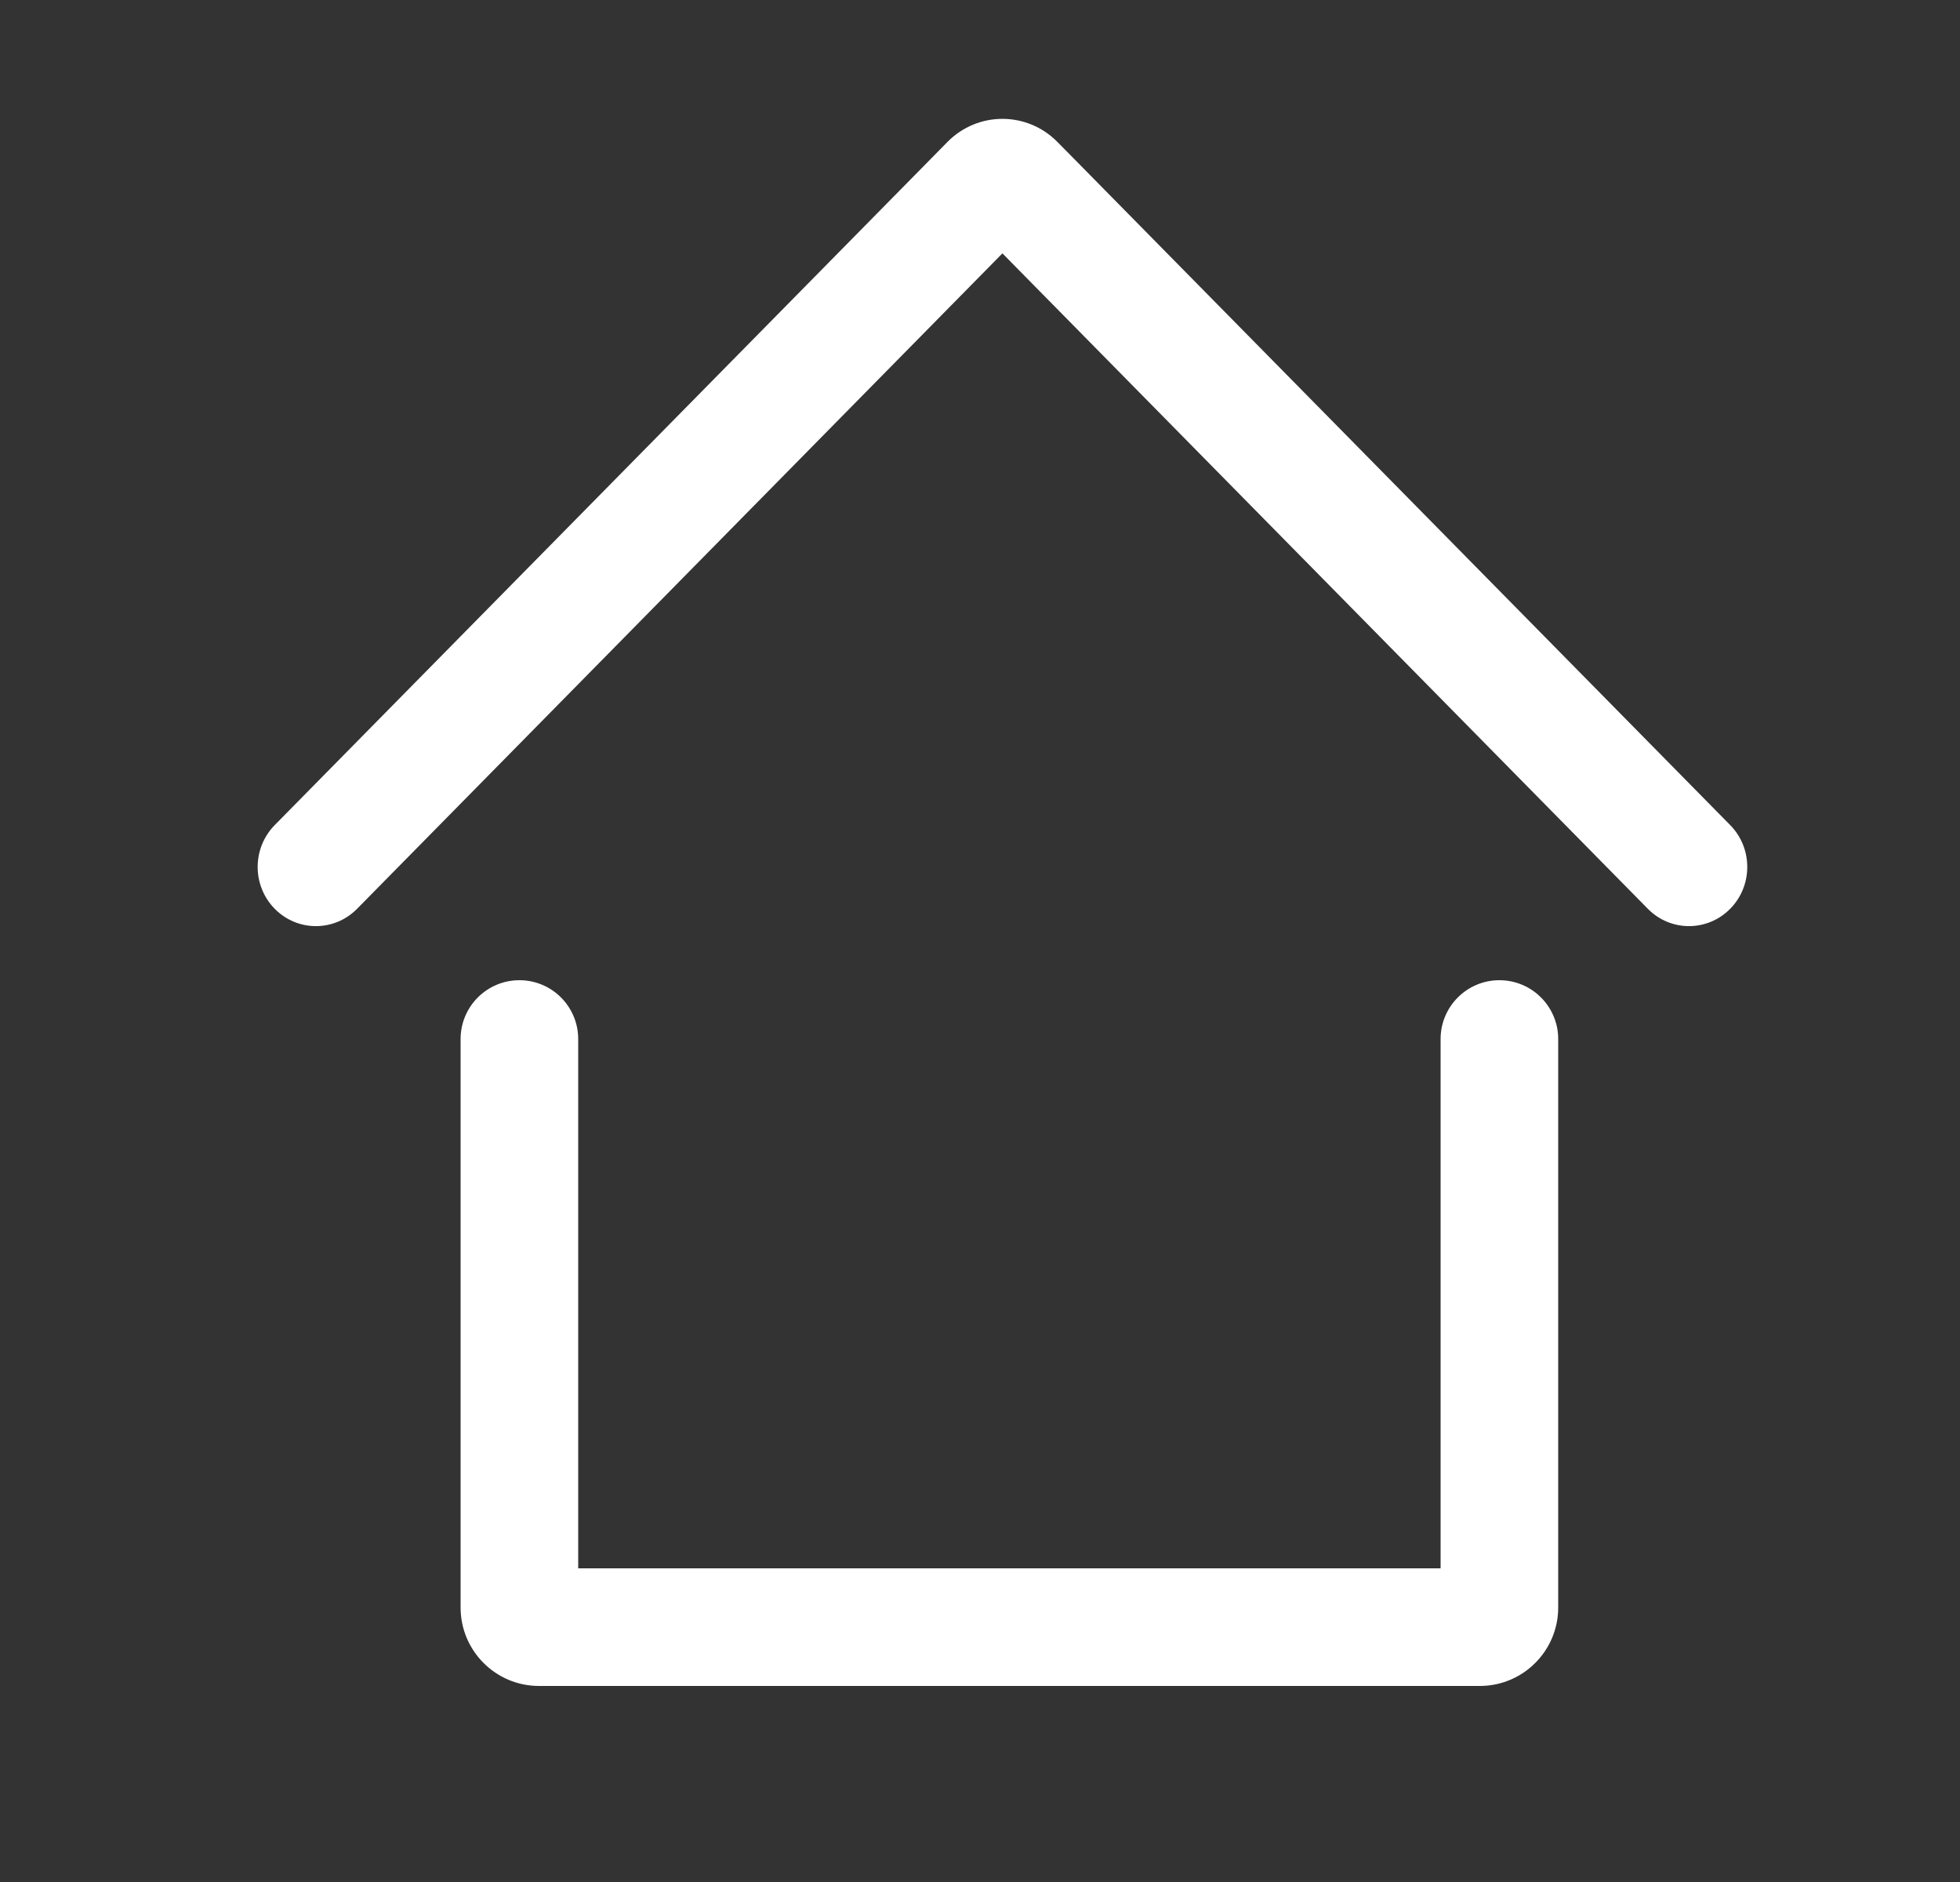 <svg width="25" height="24" viewBox="0 0 25 24" fill="none" xmlns="http://www.w3.org/2000/svg">
<rect x="0" y="0" width="25" height="24" fill="#333333" stroke="none"/>
<path fill-rule="evenodd" clip-rule="evenodd" d="M3.504 10.522C3.214 10.817 3.214 11.295 3.504 11.589C3.794 11.884 4.264 11.884 4.555 11.589L12.786 3.231L21.018 11.589C21.308 11.884 21.778 11.884 22.069 11.589C22.359 11.295 22.359 10.817 22.069 10.522L13.662 1.987L13.486 1.809C13.099 1.418 12.473 1.418 12.086 1.809L11.911 1.987L3.504 10.522ZM6.625 12.5C7.039 12.5 7.375 12.836 7.375 13.25V20H18.375V13.25C18.375 12.836 18.711 12.5 19.125 12.5C19.539 12.5 19.875 12.836 19.875 13.25V20.5C19.875 21.052 19.427 21.5 18.875 21.5H6.875C6.323 21.5 5.875 21.052 5.875 20.5V13.25C5.875 12.836 6.211 12.5 6.625 12.5Z" fill="white"/>
</svg>
